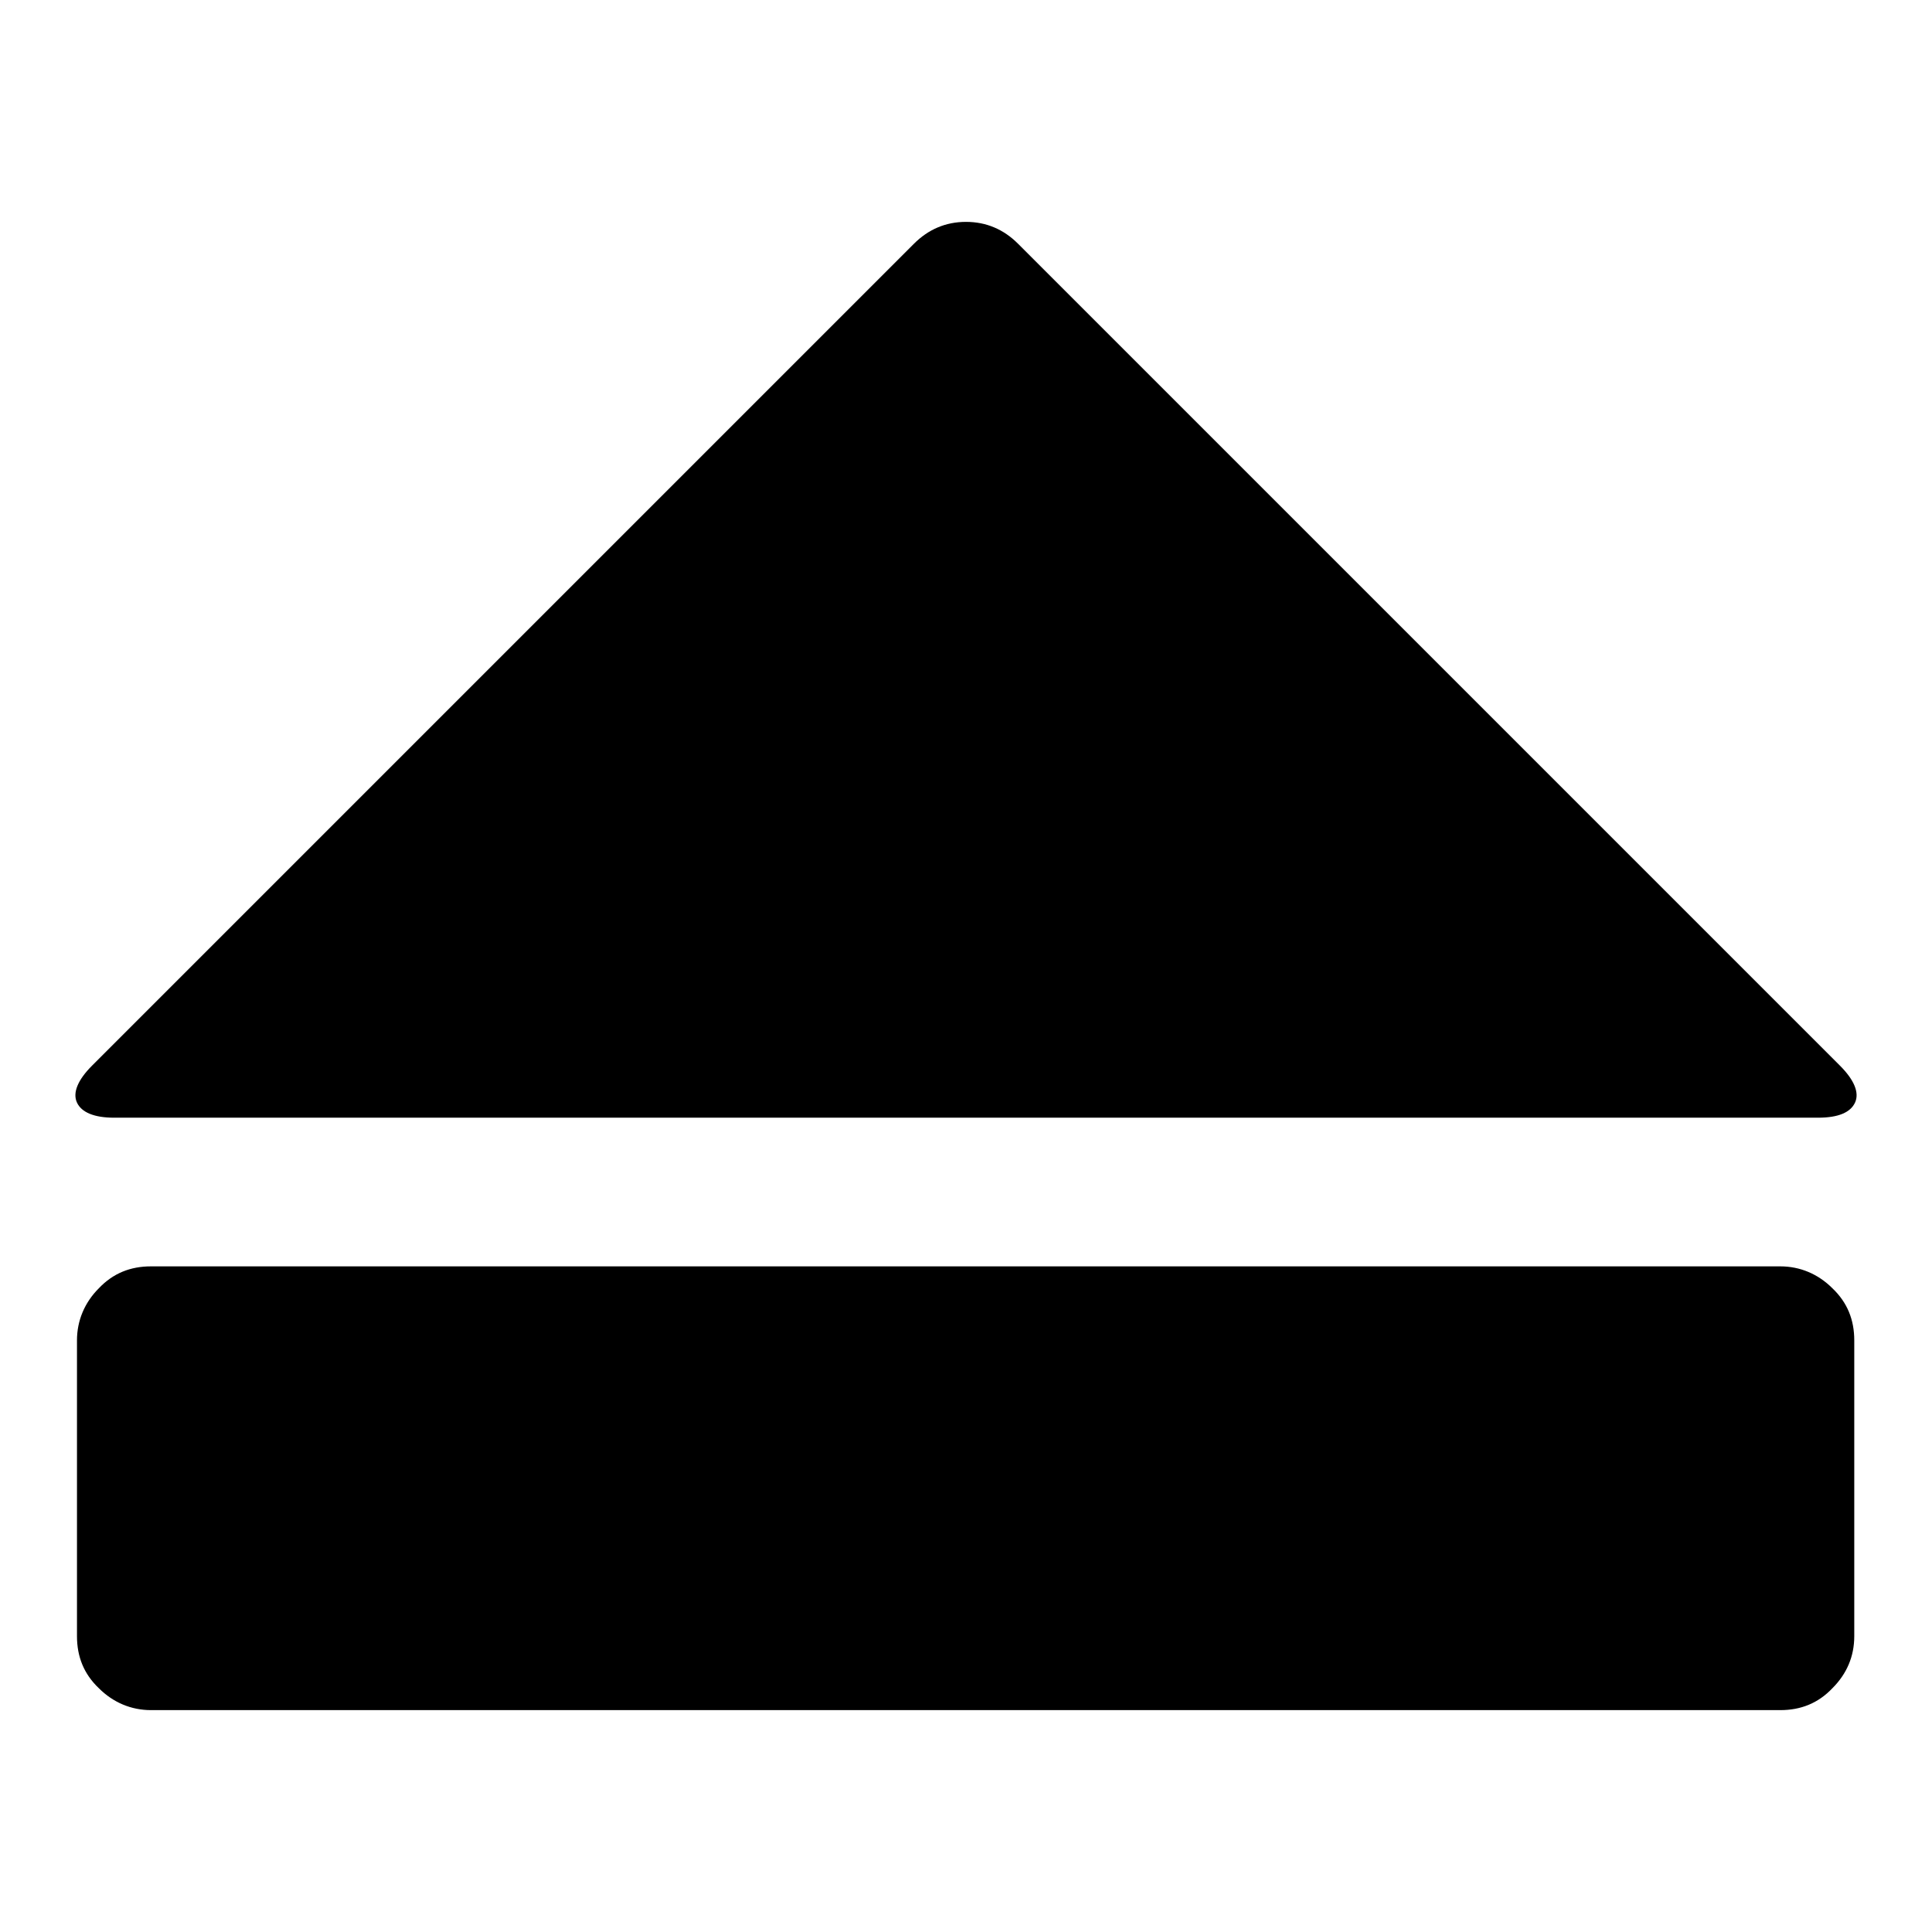 <?xml version="1.0" encoding="utf-8"?>
<!-- Svg Vector Icons : http://www.onlinewebfonts.com/icon -->
<!DOCTYPE svg PUBLIC "-//W3C//DTD SVG 1.1//EN" "http://www.w3.org/Graphics/SVG/1.1/DTD/svg11.dtd">
<svg version="1.1" xmlns="http://www.w3.org/2000/svg" xmlns:xlink="http://www.w3.org/1999/xlink" x="0px" y="0px" viewBox="0 0 256 256" enable-background="new 0 0 256 256" xml:space="preserve">
<g><g><path fill="#000000" d="M12.2,141.2L121.1,32.3c1.9-1.9,4.2-2.9,6.9-2.9c2.7,0,5,1,6.9,2.9l108.9,108.9c1.9,1.9,2.6,3.6,2,4.9c-0.6,1.3-2.2,2-4.9,2H15.1c-2.6,0-4.3-0.7-4.9-2S10.3,143.1,12.2,141.2L12.2,141.2z M235.9,226.6H20c-2.6,0-5-1-6.9-2.9c-2-1.9-2.9-4.2-2.9-6.9v-39.2c0-2.6,1-5,2.9-6.9c1.9-2,4.2-2.9,6.9-2.9h215.9c2.6,0,5,1,6.9,2.9c2,1.9,2.9,4.2,2.9,6.9v39.2c0,2.7-1,5-2.9,6.9C240.9,225.7,238.6,226.6,235.9,226.6z"/></g></g>
</svg>